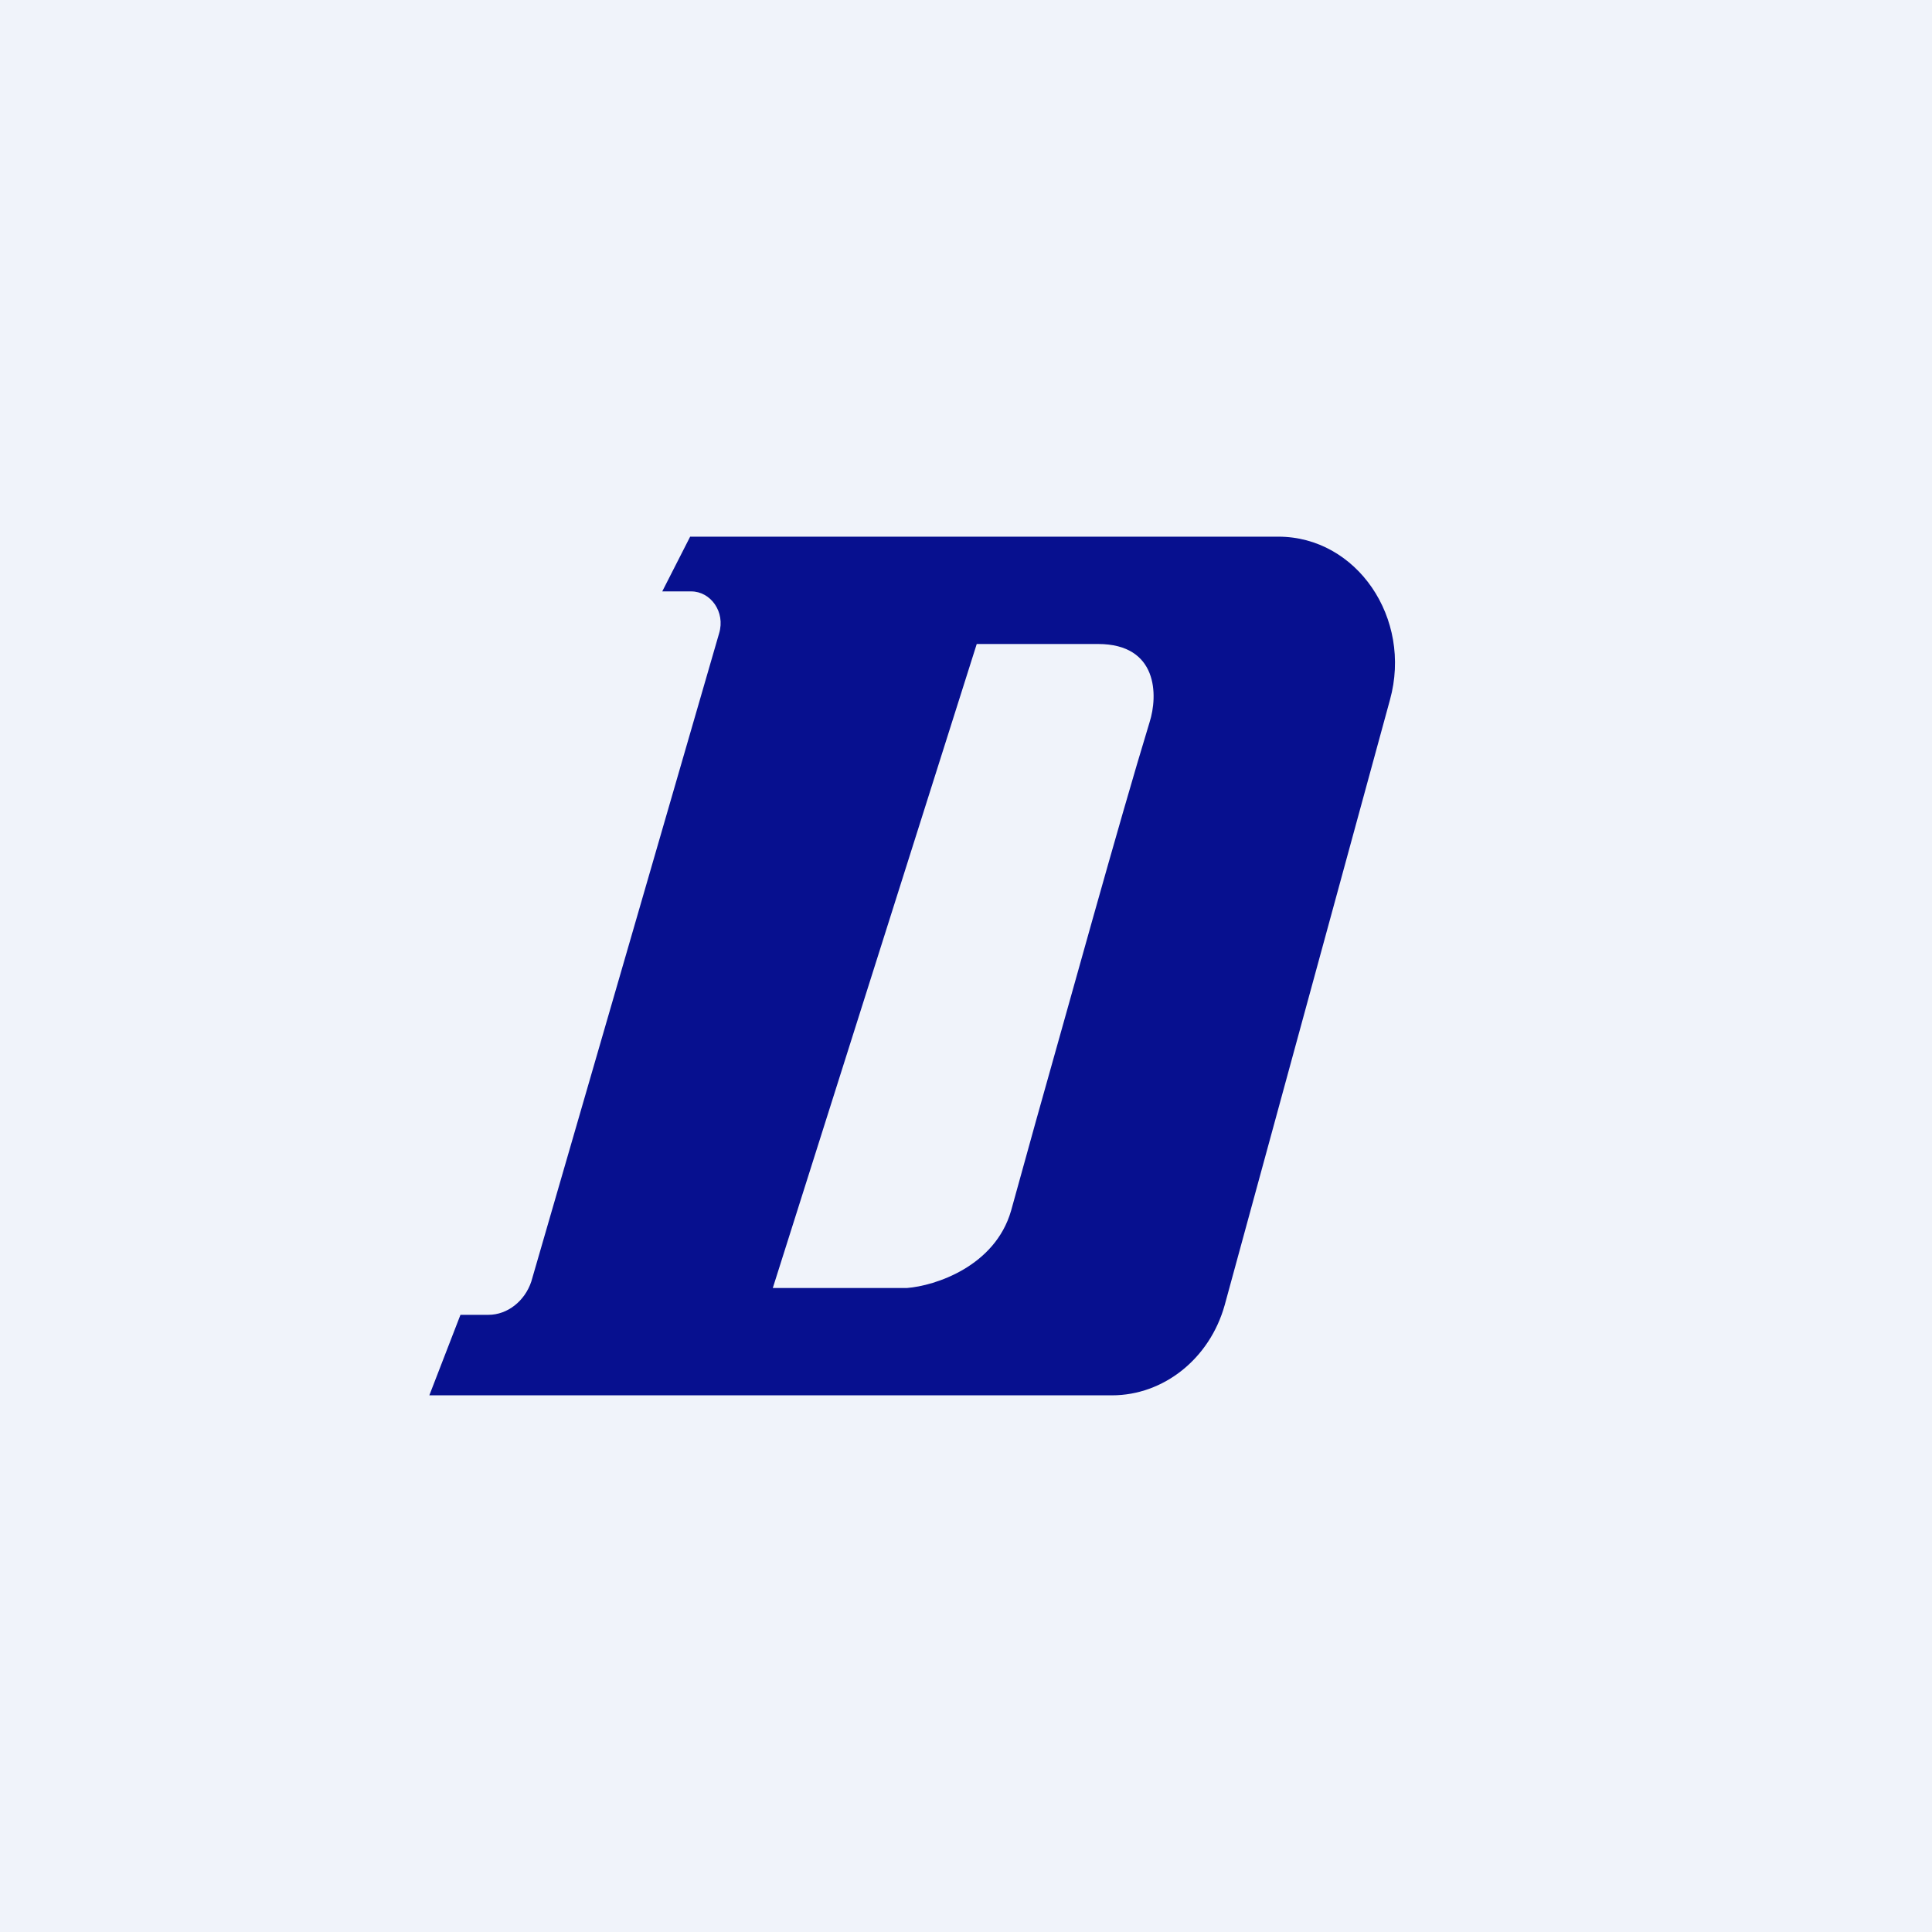 <!-- by TradingView --><svg width="18" height="18" viewBox="0 0 18 18" xmlns="http://www.w3.org/2000/svg"><path fill="#F0F3FA" d="M0 0h18v18H0z"/><path d="M6.43 5h5.48c.73 0 1.25.76 1.04 1.52l-1.54 5.64c-.14.5-.57.84-1.05.84H4l.29-.75h.26c.18 0 .34-.13.4-.31L6.7 5.9c.06-.2-.08-.39-.26-.39h-.27L6.43 5ZM9.1 6l-1.9 6h1.25c.26-.02.82-.2.97-.72l.23-.83c.3-1.06.77-2.77 1.06-3.72.08-.25.08-.73-.48-.73H9.1Z" fill="#07108F"/></svg>